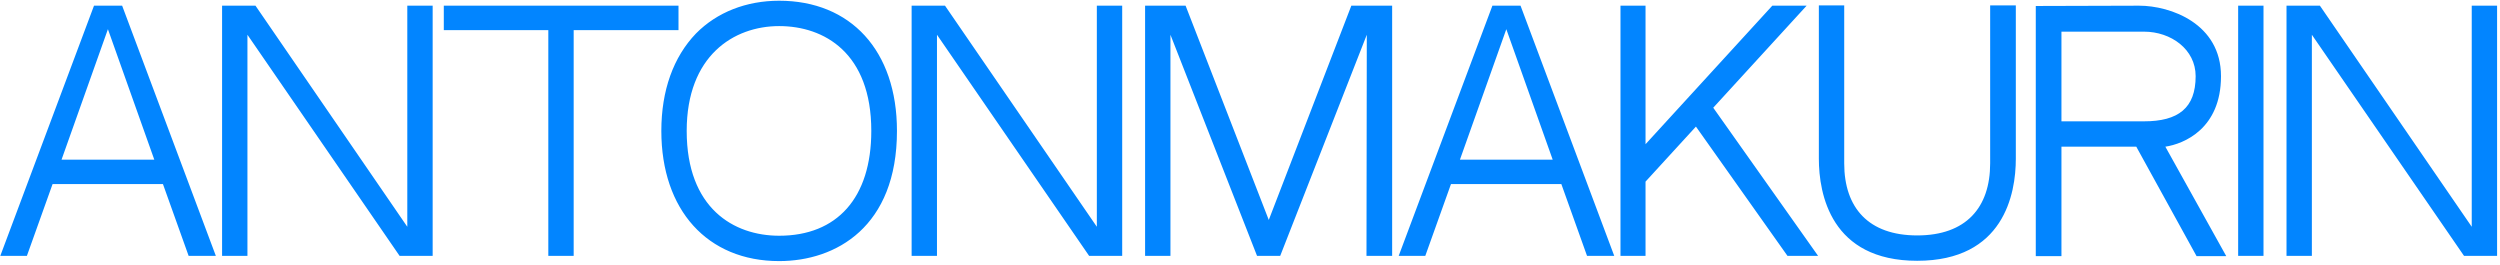 <?xml version="1.0" encoding="UTF-8"?> <svg xmlns="http://www.w3.org/2000/svg" width="557" height="59" viewBox="0 0 557 59" fill="none"> <path d="M36.307 41.017L42.025 57H48.087L27.213 1.266H20.944L0.069 57H5.994L11.712 41.017H36.307ZM24.044 6.501L34.378 35.574H13.71L24.044 6.501ZM89.025 57H96.396V1.266H90.747V50.524L56.921 1.266H49.48V57H55.129V7.742L89.025 57ZM151.169 6.708V1.266H98.879V6.708H122.165V57H127.814V6.708H151.169ZM173.595 0.163C166.292 0.163 159.747 2.712 155.062 7.466C150.033 12.702 147.346 20.142 147.346 29.167C147.346 46.804 157.611 58.171 173.595 58.171C186.271 58.171 199.843 50.524 199.843 29.167C199.843 11.255 189.509 0.163 173.595 0.163ZM173.595 52.522C163.467 52.522 152.996 46.391 152.996 29.167C152.996 12.426 163.467 5.813 173.595 5.813C183.653 5.813 194.125 11.806 194.125 29.167C194.125 44.117 186.478 52.522 173.595 52.522ZM242.653 57H250.025V1.266H244.376V50.524L210.549 1.266H203.109V57H208.758V7.742L242.653 57ZM280.065 57H285.232L304.522 7.742L304.453 57H310.171V1.266H301.077L282.683 49.008L264.151 1.266H255.126V57H260.775V7.742L280.065 57ZM347.87 41.017L353.588 57H359.65L338.776 1.266H332.507L311.632 57H317.557L323.275 41.017H347.87ZM335.607 6.501L345.941 35.574H325.273L335.607 6.501ZM366.624 32.13V1.266H361.043V57H366.624V40.466L377.853 28.203L398.245 57H405.066L381.711 24L402.517 1.266H394.87L366.624 32.13ZM443.408 36.401C443.408 46.253 438.034 52.453 427.149 52.453C416.333 52.453 410.891 46.322 410.891 36.401V1.197H405.241V35.368C405.241 43.221 407.928 58.102 427.149 58.102C446.439 58.102 449.126 43.221 449.126 35.368V1.197H443.408V36.401ZM482.439 32.681H475.963L489.397 57.069H496.011L482.439 32.681ZM494.839 16.973C494.839 5.261 483.61 1.266 476.583 1.266L453.572 1.334V57.069H459.291V32.681H463.562H482.439C486.572 32.061 494.839 28.685 494.839 16.973ZM477.685 27.032H459.291V7.053H477.685C483.679 7.053 489.19 10.979 489.19 16.973C489.19 24.069 485.332 27.032 477.685 27.032ZM504.309 57V1.266H498.66V57H504.309ZM548.98 57H556.351V1.266H550.702V50.524L516.875 1.266H509.435V57H515.084V7.742L548.98 57Z" fill="#0285FF"></path> </svg> 